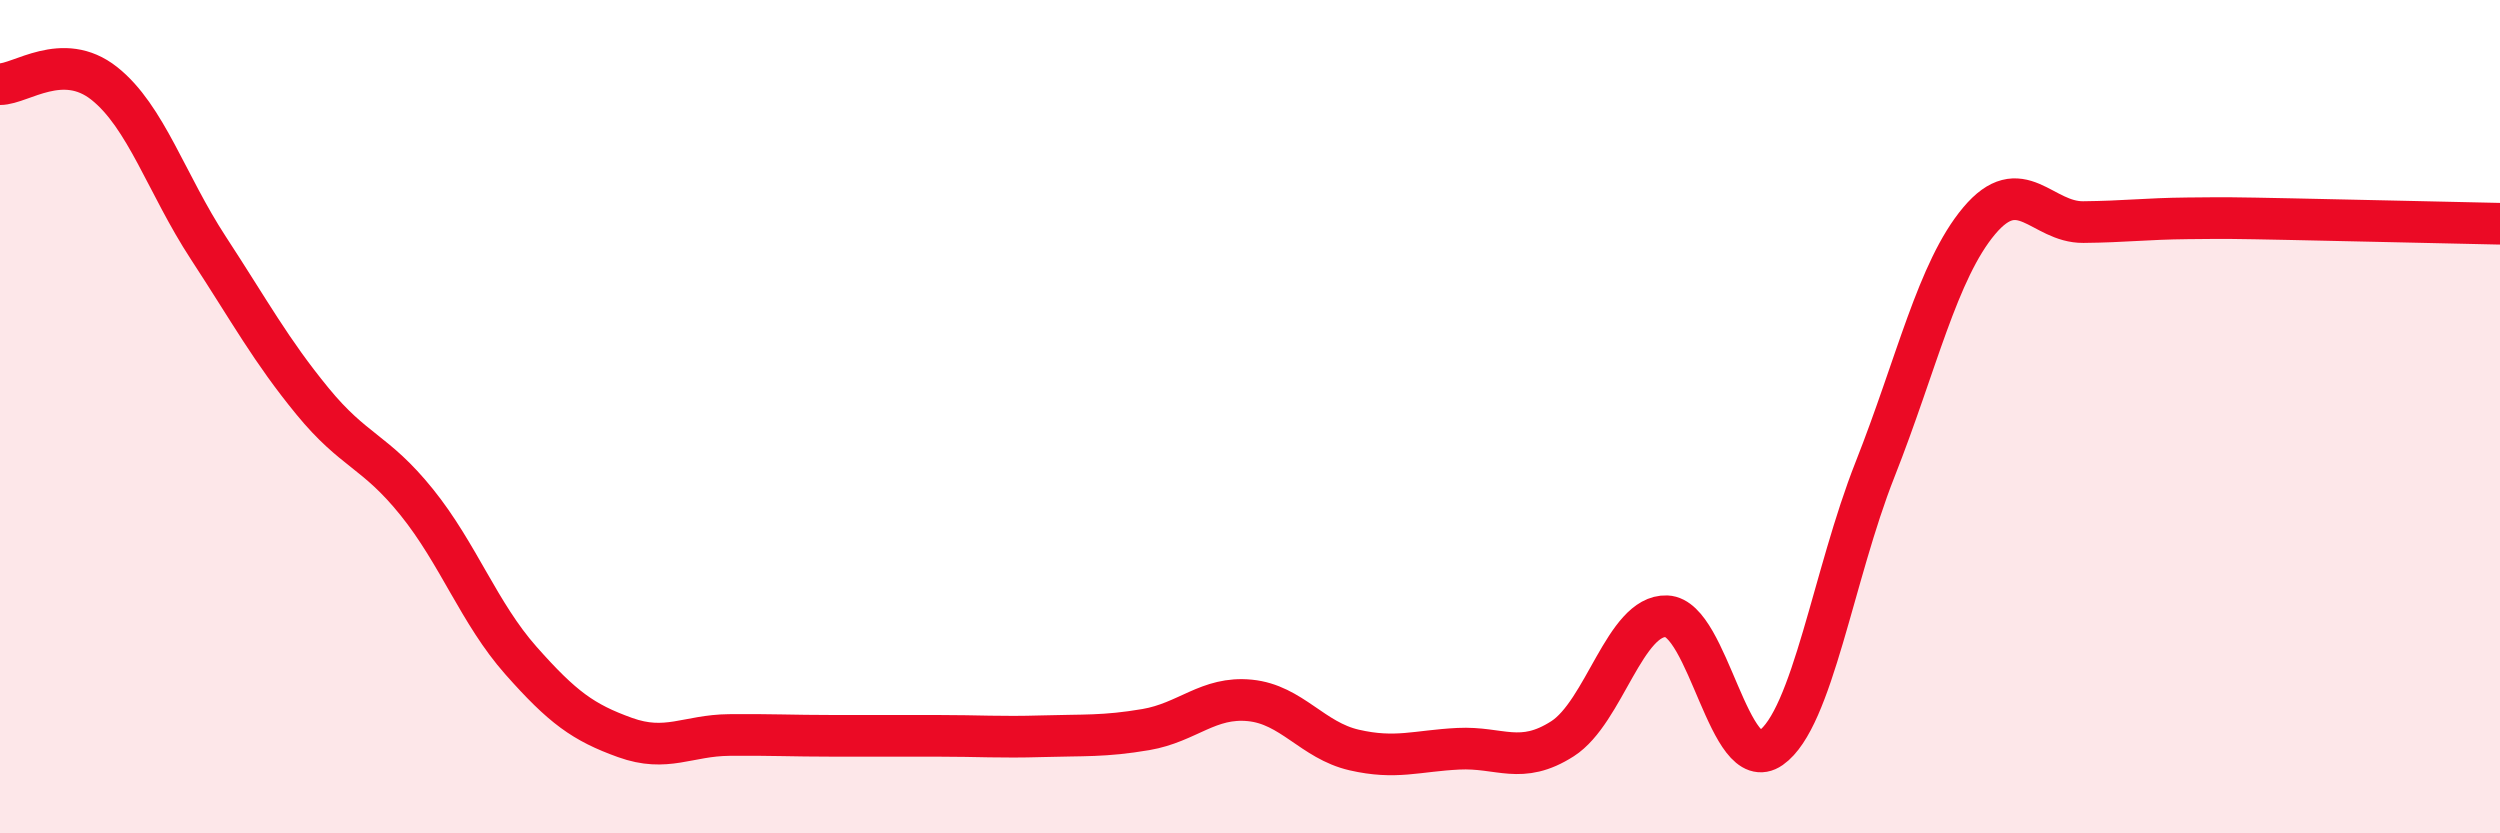 
    <svg width="60" height="20" viewBox="0 0 60 20" xmlns="http://www.w3.org/2000/svg">
      <path
        d="M 0,2.02 C 0.5,2.02 1.5,1.21 2.5,2 C 3.5,2.79 4,4.42 5,5.95 C 6,7.48 6.5,8.41 7.5,9.63 C 8.5,10.85 9,10.81 10,12.05 C 11,13.29 11.5,14.72 12.5,15.85 C 13.5,16.98 14,17.34 15,17.7 C 16,18.06 16.5,17.65 17.5,17.64 C 18.5,17.63 19,17.66 20,17.66 C 21,17.66 21.5,17.66 22.5,17.66 C 23.5,17.66 24,17.7 25,17.67 C 26,17.64 26.5,17.68 27.5,17.51 C 28.5,17.34 29,16.71 30,16.81 C 31,16.91 31.5,17.77 32.5,18 C 33.5,18.23 34,18.02 35,17.97 C 36,17.92 36.5,18.37 37.5,17.73 C 38.5,17.09 39,14.75 40,14.79 C 41,14.83 41.5,18.65 42.5,17.95 C 43.5,17.25 44,13.8 45,11.27 C 46,8.74 46.5,6.49 47.5,5.3 C 48.5,4.11 49,5.34 50,5.33 C 51,5.32 51.5,5.25 52.5,5.24 C 53.5,5.23 53.5,5.23 55,5.26 C 56.5,5.29 59,5.35 60,5.37L60 20L0 20Z"
        fill="#EB0A25"
        opacity="0.1"
        stroke-linecap="round"
        stroke-linejoin="round"
      />
      <path
        d="M 0,2.02 C 0.5,2.02 1.5,1.21 2.5,2 C 3.5,2.79 4,4.42 5,5.95 C 6,7.48 6.5,8.41 7.5,9.63 C 8.5,10.85 9,10.81 10,12.05 C 11,13.29 11.5,14.72 12.5,15.85 C 13.5,16.98 14,17.34 15,17.7 C 16,18.06 16.5,17.65 17.5,17.64 C 18.5,17.63 19,17.66 20,17.66 C 21,17.66 21.5,17.66 22.5,17.66 C 23.5,17.66 24,17.7 25,17.67 C 26,17.64 26.5,17.68 27.5,17.51 C 28.5,17.34 29,16.71 30,16.81 C 31,16.91 31.5,17.77 32.5,18 C 33.5,18.23 34,18.02 35,17.97 C 36,17.92 36.5,18.37 37.5,17.73 C 38.5,17.09 39,14.75 40,14.79 C 41,14.83 41.5,18.65 42.5,17.95 C 43.5,17.25 44,13.8 45,11.27 C 46,8.74 46.5,6.49 47.5,5.3 C 48.5,4.11 49,5.34 50,5.33 C 51,5.32 51.5,5.25 52.5,5.24 C 53.5,5.23 53.5,5.23 55,5.26 C 56.5,5.29 59,5.35 60,5.37"
        stroke="#EB0A25"
        stroke-width="1"
        fill="none"
        stroke-linecap="round"
        stroke-linejoin="round"
      />
    </svg>
  